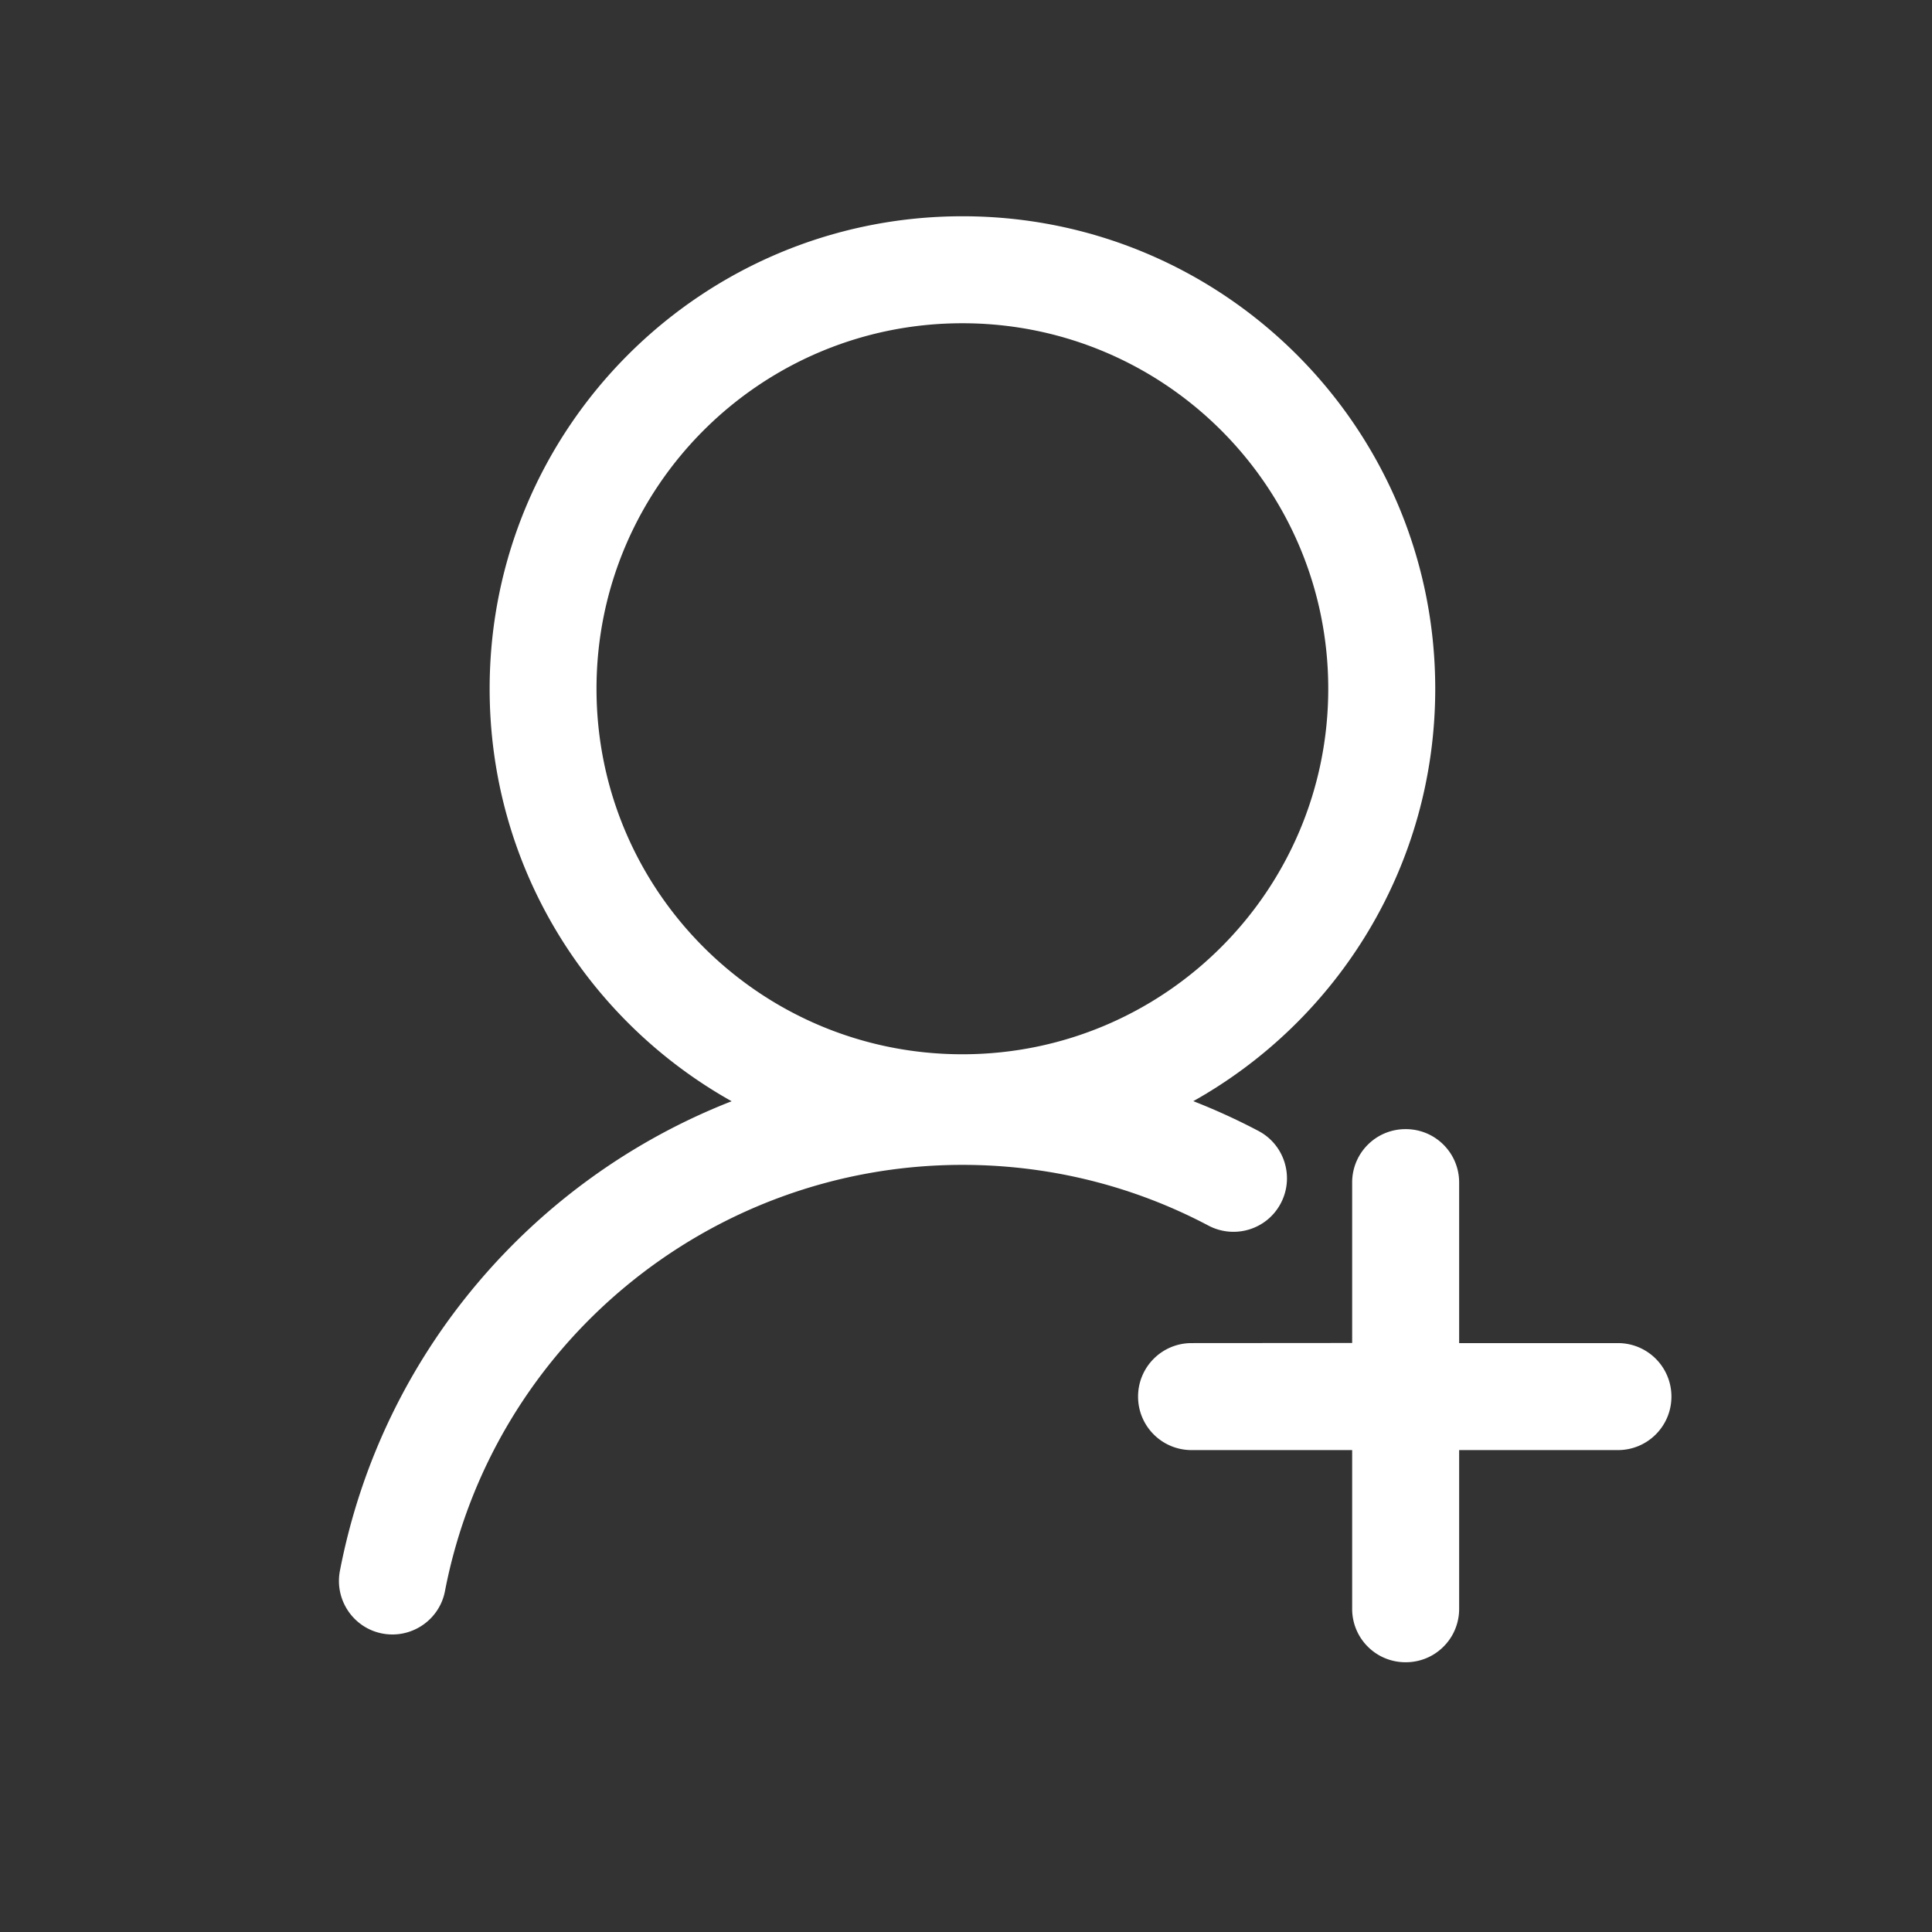 <svg class="svg-icon" style="width: 16px; height: 16px;fill:white;" viewBox="0 0 16 16" version="1.1"
     xmlns="http://www.w3.org/2000/svg" width="16" height="16">
    <rect x="0" y="0" width="16" height="16" fill="#333333" stroke="none"/>
    <path d="M9.884 9.12a5.234 5.234 0 0 1 0.538 0.246c0.216 0.114 0.299 0.382 0.185 0.599s-0.382 0.299 -0.599 0.185c-0.622 -0.329 -1.317 -0.503 -2.037 -0.503 -2.101 0 -3.893 1.494 -4.286 3.53 -0.046 0.24 -0.279 0.397 -0.519 0.351s-0.397 -0.279 -0.351 -0.519c0.347 -1.8 1.602 -3.247 3.244 -3.889 -1.196 -0.67 -2.004 -1.948 -2.004 -3.416 0 -2.161 1.753 -3.913 3.916 -3.913 2.162 0 3.915 1.752 3.915 3.913 0 1.467 -0.808 2.745 -2.003 3.415m1.117 -3.415c0 -1.672 -1.356 -3.027 -3.03 -3.027 -1.673 0 -3.03 1.355 -3.03 3.027 0 1.672 1.356 3.027 3.03 3.027 1.673 0 3.03 -1.355 3.03 -3.027m0.198 5.418V9.794a0.442 0.442 0 0 1 0.06 -0.224 0.445 0.445 0 0 1 0.159 -0.159 0.442 0.442 0 0 1 0.224 -0.06 0.442 0.442 0 0 1 0.224 0.06 0.445 0.445 0 0 1 0.159 0.159 0.442 0.442 0 0 1 0.06 0.224v1.329h1.315c0.245 0 0.443 0.198 0.443 0.443s-0.198 0.443 -0.443 0.443h-1.315v1.314a0.442 0.442 0 0 1 -0.06 0.224 0.445 0.445 0 0 1 -0.159 0.159 0.442 0.442 0 0 1 -0.224 0.06 0.442 0.442 0 0 1 -0.224 -0.06 0.445 0.445 0 0 1 -0.159 -0.159 0.442 0.442 0 0 1 -0.06 -0.224v-1.314h-1.33c-0.245 0 -0.443 -0.198 -0.443 -0.443 0 -0.245 0.198 -0.443 0.443 -0.443z"/>
</svg>